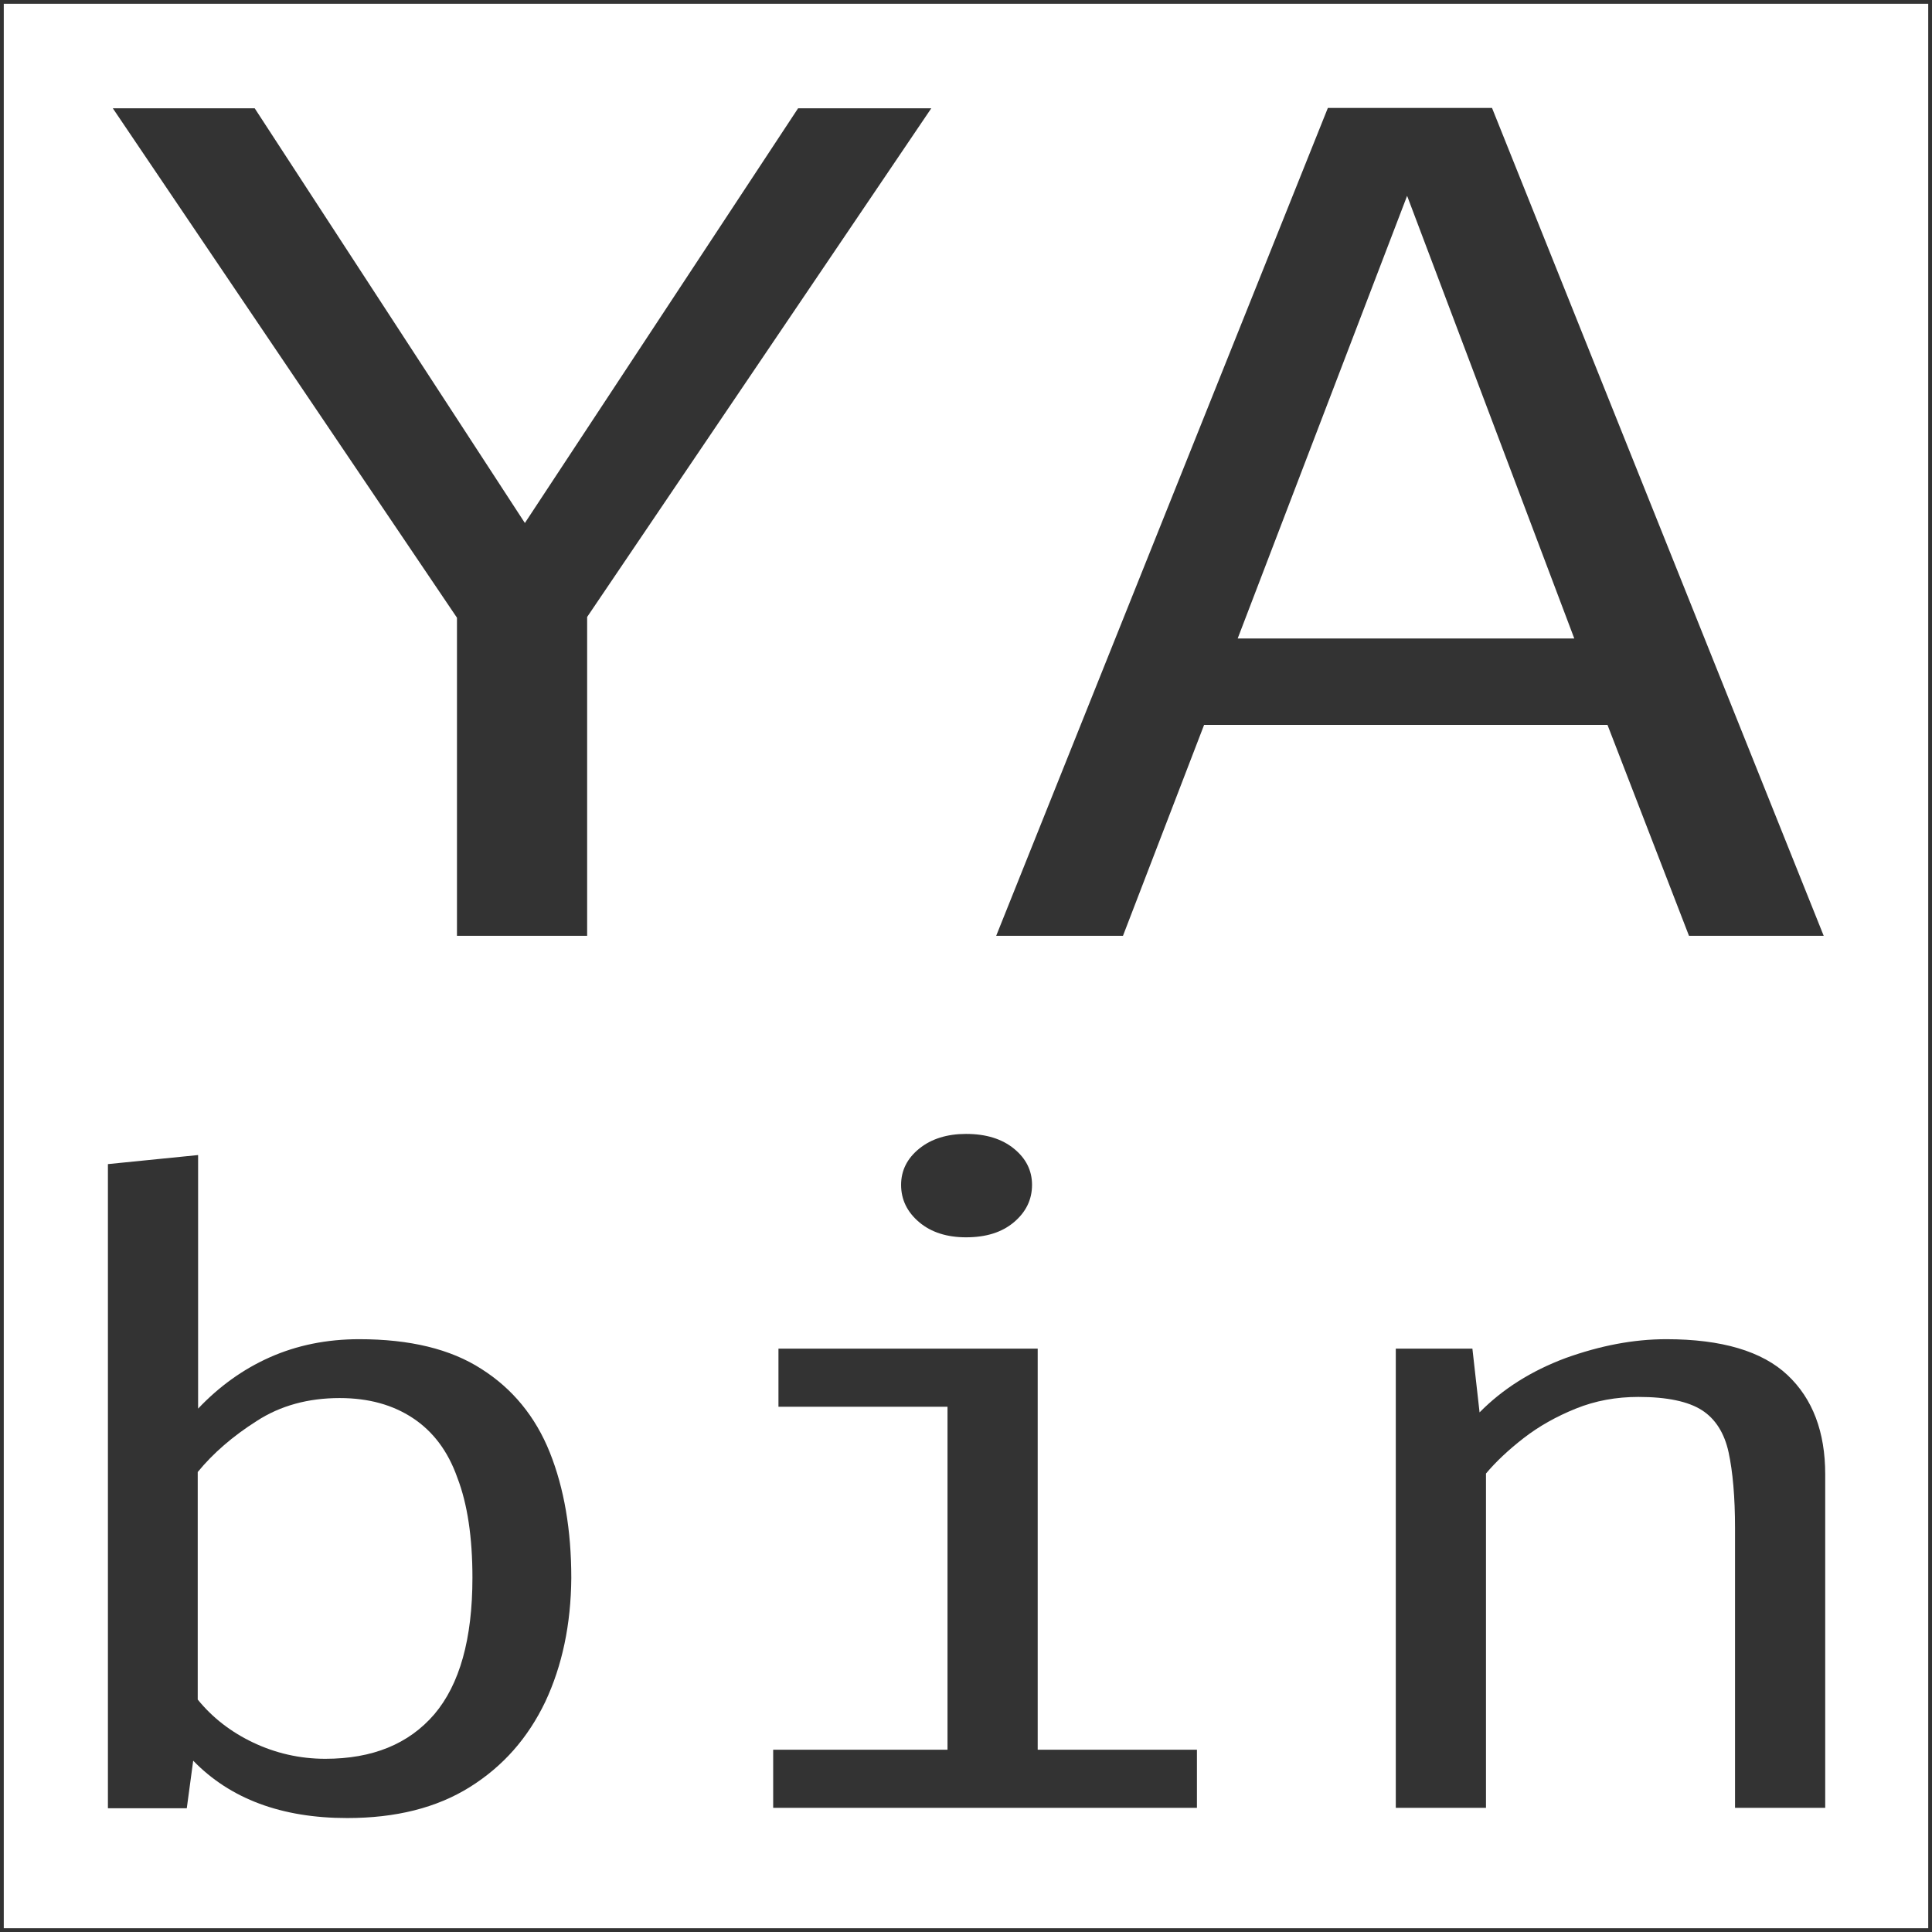 <?xml version="1.0" encoding="utf-8"?>
<!-- Generator: Adobe Illustrator 28.2.0, SVG Export Plug-In . SVG Version: 6.00 Build 0)  -->
<svg version="1.1" id="Layer_1" xmlns="http://www.w3.org/2000/svg" xmlns:xlink="http://www.w3.org/1999/xlink" x="0px" y="0px"
	 viewBox="0 0 512 512" style="enable-background:new 0 0 512 512;" xml:space="preserve">
<rect x="0" y="0" width="512" height="512" fill="#333333" stroke="none"/>
<style type="text/css">
	.st0{fill:#FFFFFF;}
</style>
<g>
	<polygon class="st0" points="328,169.2 417.2,169.2 372.9,51.9 	"/>
	<path class="st0" d="M109.4,375.8c-5.3-3.5-11.7-5.3-19.4-5.3c-8.3,0-15.7,2-22,6.1c-6.3,4-11.5,8.5-15.6,13.5v60.3
		c3.9,4.8,8.8,8.6,14.7,11.4c5.9,2.8,12.3,4.3,19.1,4.3c12.5,0,22.1-3.9,28.9-11.8c6.7-7.9,10.1-19.9,10.1-36.2
		c0-10.6-1.3-19.5-4-26.5C118.7,384.5,114.7,379.3,109.4,375.8z"/>
	<path class="st0" d="M1,1v510h510V1H1z M144.5,451c-4.6,9.6-11.2,17.1-20,22.6c-8.8,5.5-19.6,8.2-32.5,8.2
		c-17.4,0-31-5.1-40.8-15.2l-1.7,12.6H28.6V308.5l23.9-2.4v67.2c5.5-5.8,11.8-10.4,19-13.6c7.2-3.2,15.1-4.8,23.7-4.8
		c13.4,0,24.2,2.6,32.4,7.9c8.2,5.2,14.3,12.6,18.1,22.1c3.8,9.5,5.7,20.6,5.7,33.3C151.3,430.5,149,441.4,144.5,451z M155.6,248
		h-34.5v-84.3L29.9,28.7h37.6l71.6,109.9l72.4-109.9h35.3l-91.2,134.8V248z M256,300.5c5.3,0,9.5,1.3,12.7,3.9
		c3.2,2.6,4.8,5.8,4.8,9.6c0,3.9-1.6,7.2-4.8,9.9c-3.2,2.7-7.4,4-12.7,4c-5,0-9.2-1.3-12.4-4c-3.2-2.7-4.8-6-4.8-9.9
		c0-3.8,1.6-7,4.8-9.6C246.8,301.8,251,300.5,256,300.5z M317.3,479.1H204.9v-15.4h46.2v-90.9h-44.8v-15.4H275v106.3h42.2V479.1z
		 M297.6,248H264l87.9-219.4h43.5L483.3,248h-35.7L426,192.1H319.1L297.6,248z M483.7,479.1h-23.9V405c0-8.3-0.6-15-1.7-20.1
		c-1.1-5.1-3.5-8.9-7.1-11.2c-3.6-2.3-9.2-3.5-16.8-3.5c-5.9,0-11.4,1-16.6,3.1c-5.2,2.1-9.8,4.7-13.8,7.8c-4,3.1-7.4,6.3-10,9.4
		v88.6h-23.9V357.4h20.3l1.9,16.9c6.1-6.2,13.7-11,22.8-14.4c9.2-3.3,18-5,26.7-5c14.7,0,25.4,3.2,32.1,9.5c6.7,6.3,10,15.1,10,26.3
		V479.1z"/>
</g>
</svg>
